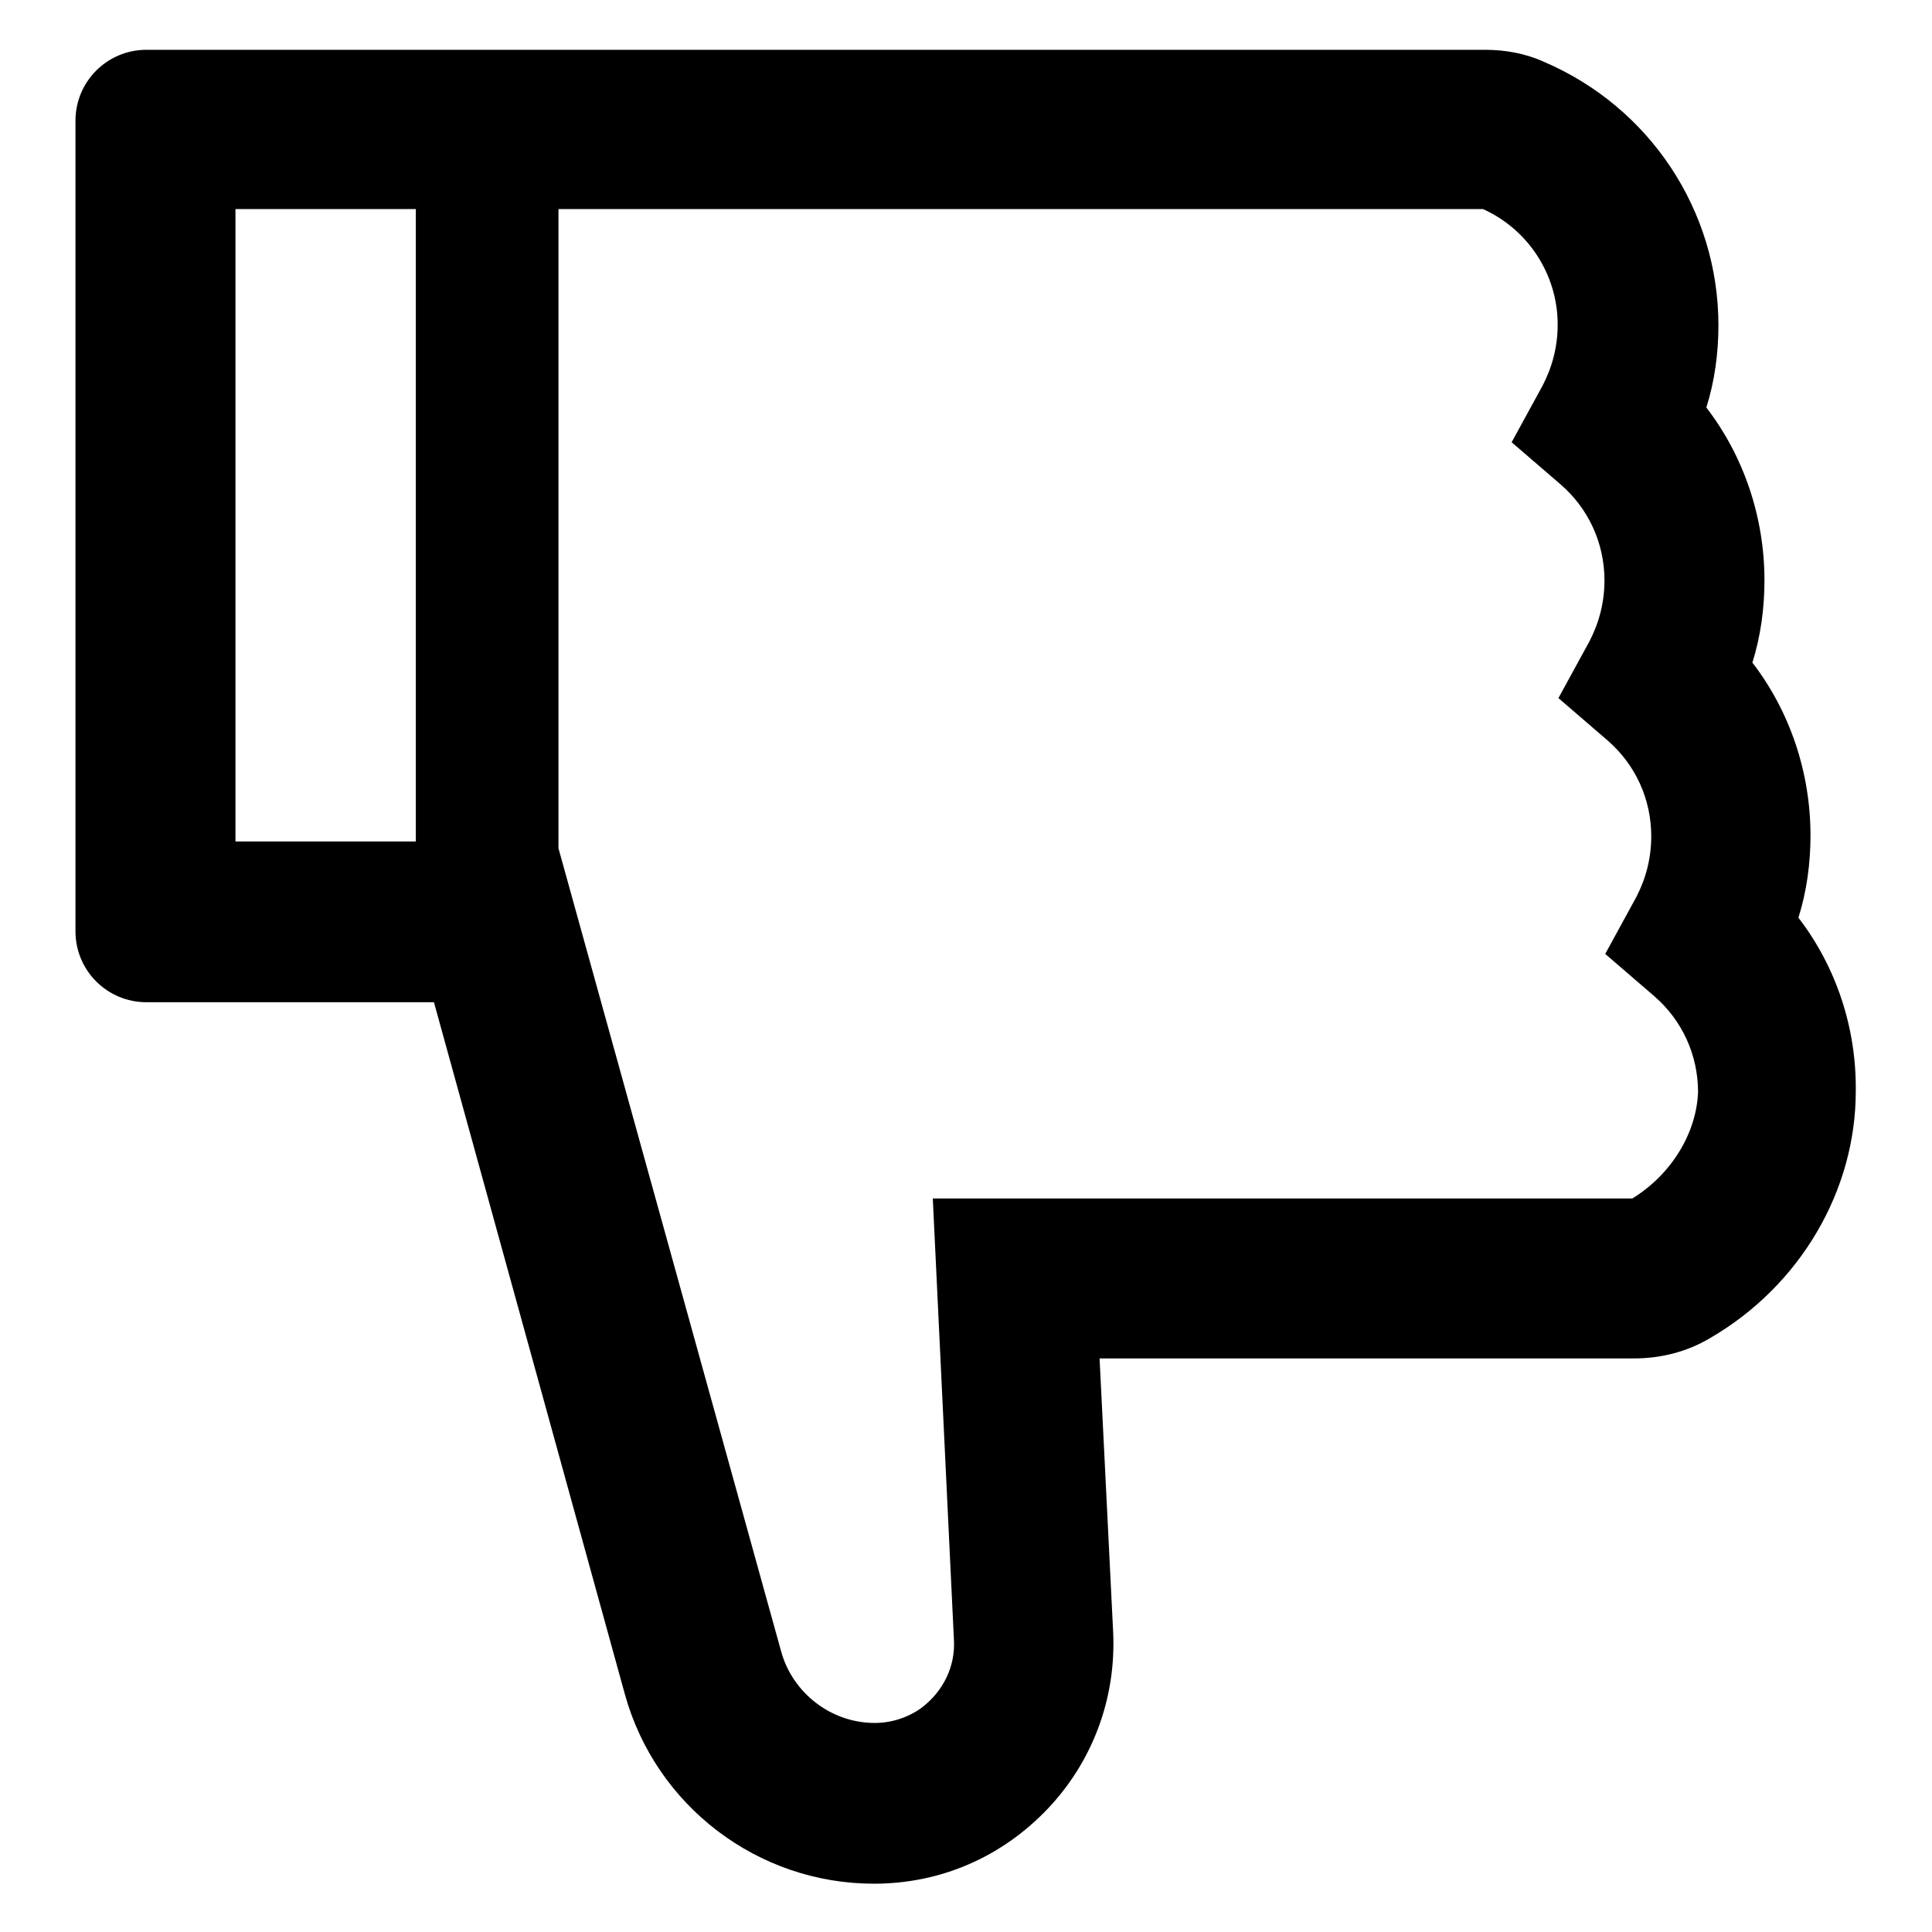<?xml version="1.0" encoding="utf-8"?>
<!-- Svg Vector Icons : http://www.onlinewebfonts.com/icon -->
<!DOCTYPE svg PUBLIC "-//W3C//DTD SVG 1.1//EN" "http://www.w3.org/Graphics/SVG/1.1/DTD/svg11.dtd">
<svg version="1.1" xmlns="http://www.w3.org/2000/svg" xmlns:xlink="http://www.w3.org/1999/xlink" x="0px" y="0px" viewBox="0 0 256 256" enable-background="new 0 0 256 256" xml:space="preserve">
<g> <path fill="#000000" d="M238.3,121.6c1.1-3.5,1.6-7.2,1.6-10.9c0-8.3-2.7-16.4-7.7-22.9c1.1-3.5,1.6-7.2,1.6-10.9 c0-8.3-2.7-16.4-7.7-22.9c1.1-3.5,1.6-7.2,1.6-10.9c0-15.2-9.1-28.9-23.1-34.9c-2.4-1.1-5.1-1.6-7.8-1.6H19.4 c-5.2,0-9.4,4.2-9.4,9.4v107.4c0,5.2,4.2,9.4,9.4,9.4h38.1l25.3,91.7c4.1,14.8,17.6,25.1,33,25.1c8.8,0,16.9-3.5,23-9.9 c6-6.3,9.1-14.7,8.7-23.4l-1.8-36.3h70.8c3.6,0,7.1-0.9,10.1-2.7c11.9-6.9,19.3-19.5,19.3-32.7C246,136.2,243.3,128.1,238.3,121.6 L238.3,121.6z M31.2,111.5V27.7h23.9v83.8H31.2z M216.3,158.8h-92.7l2.8,58.5c0.2,3.5-1.4,6.8-4.3,9c-1.8,1.3-4,2-6.2,2 c-5.8,0-10.9-4-12.4-9.5L74,112.4V27.7h122.5c6,2.7,9.9,8.7,9.9,15.3c0,2.9-0.7,5.6-2,8.1l-4.1,7.5l6.5,5.6 c3.7,3.2,5.8,7.8,5.8,12.7c0,2.9-0.7,5.6-2,8.1l-4.1,7.5l6.5,5.6c3.7,3.2,5.8,7.8,5.8,12.7c0,2.9-0.7,5.6-2,8.1l-4.1,7.5l6.5,5.6 c3.7,3.2,5.8,7.8,5.8,12.7C224.8,150.1,221.5,155.6,216.3,158.8L216.3,158.8z"/></g>
</svg>
